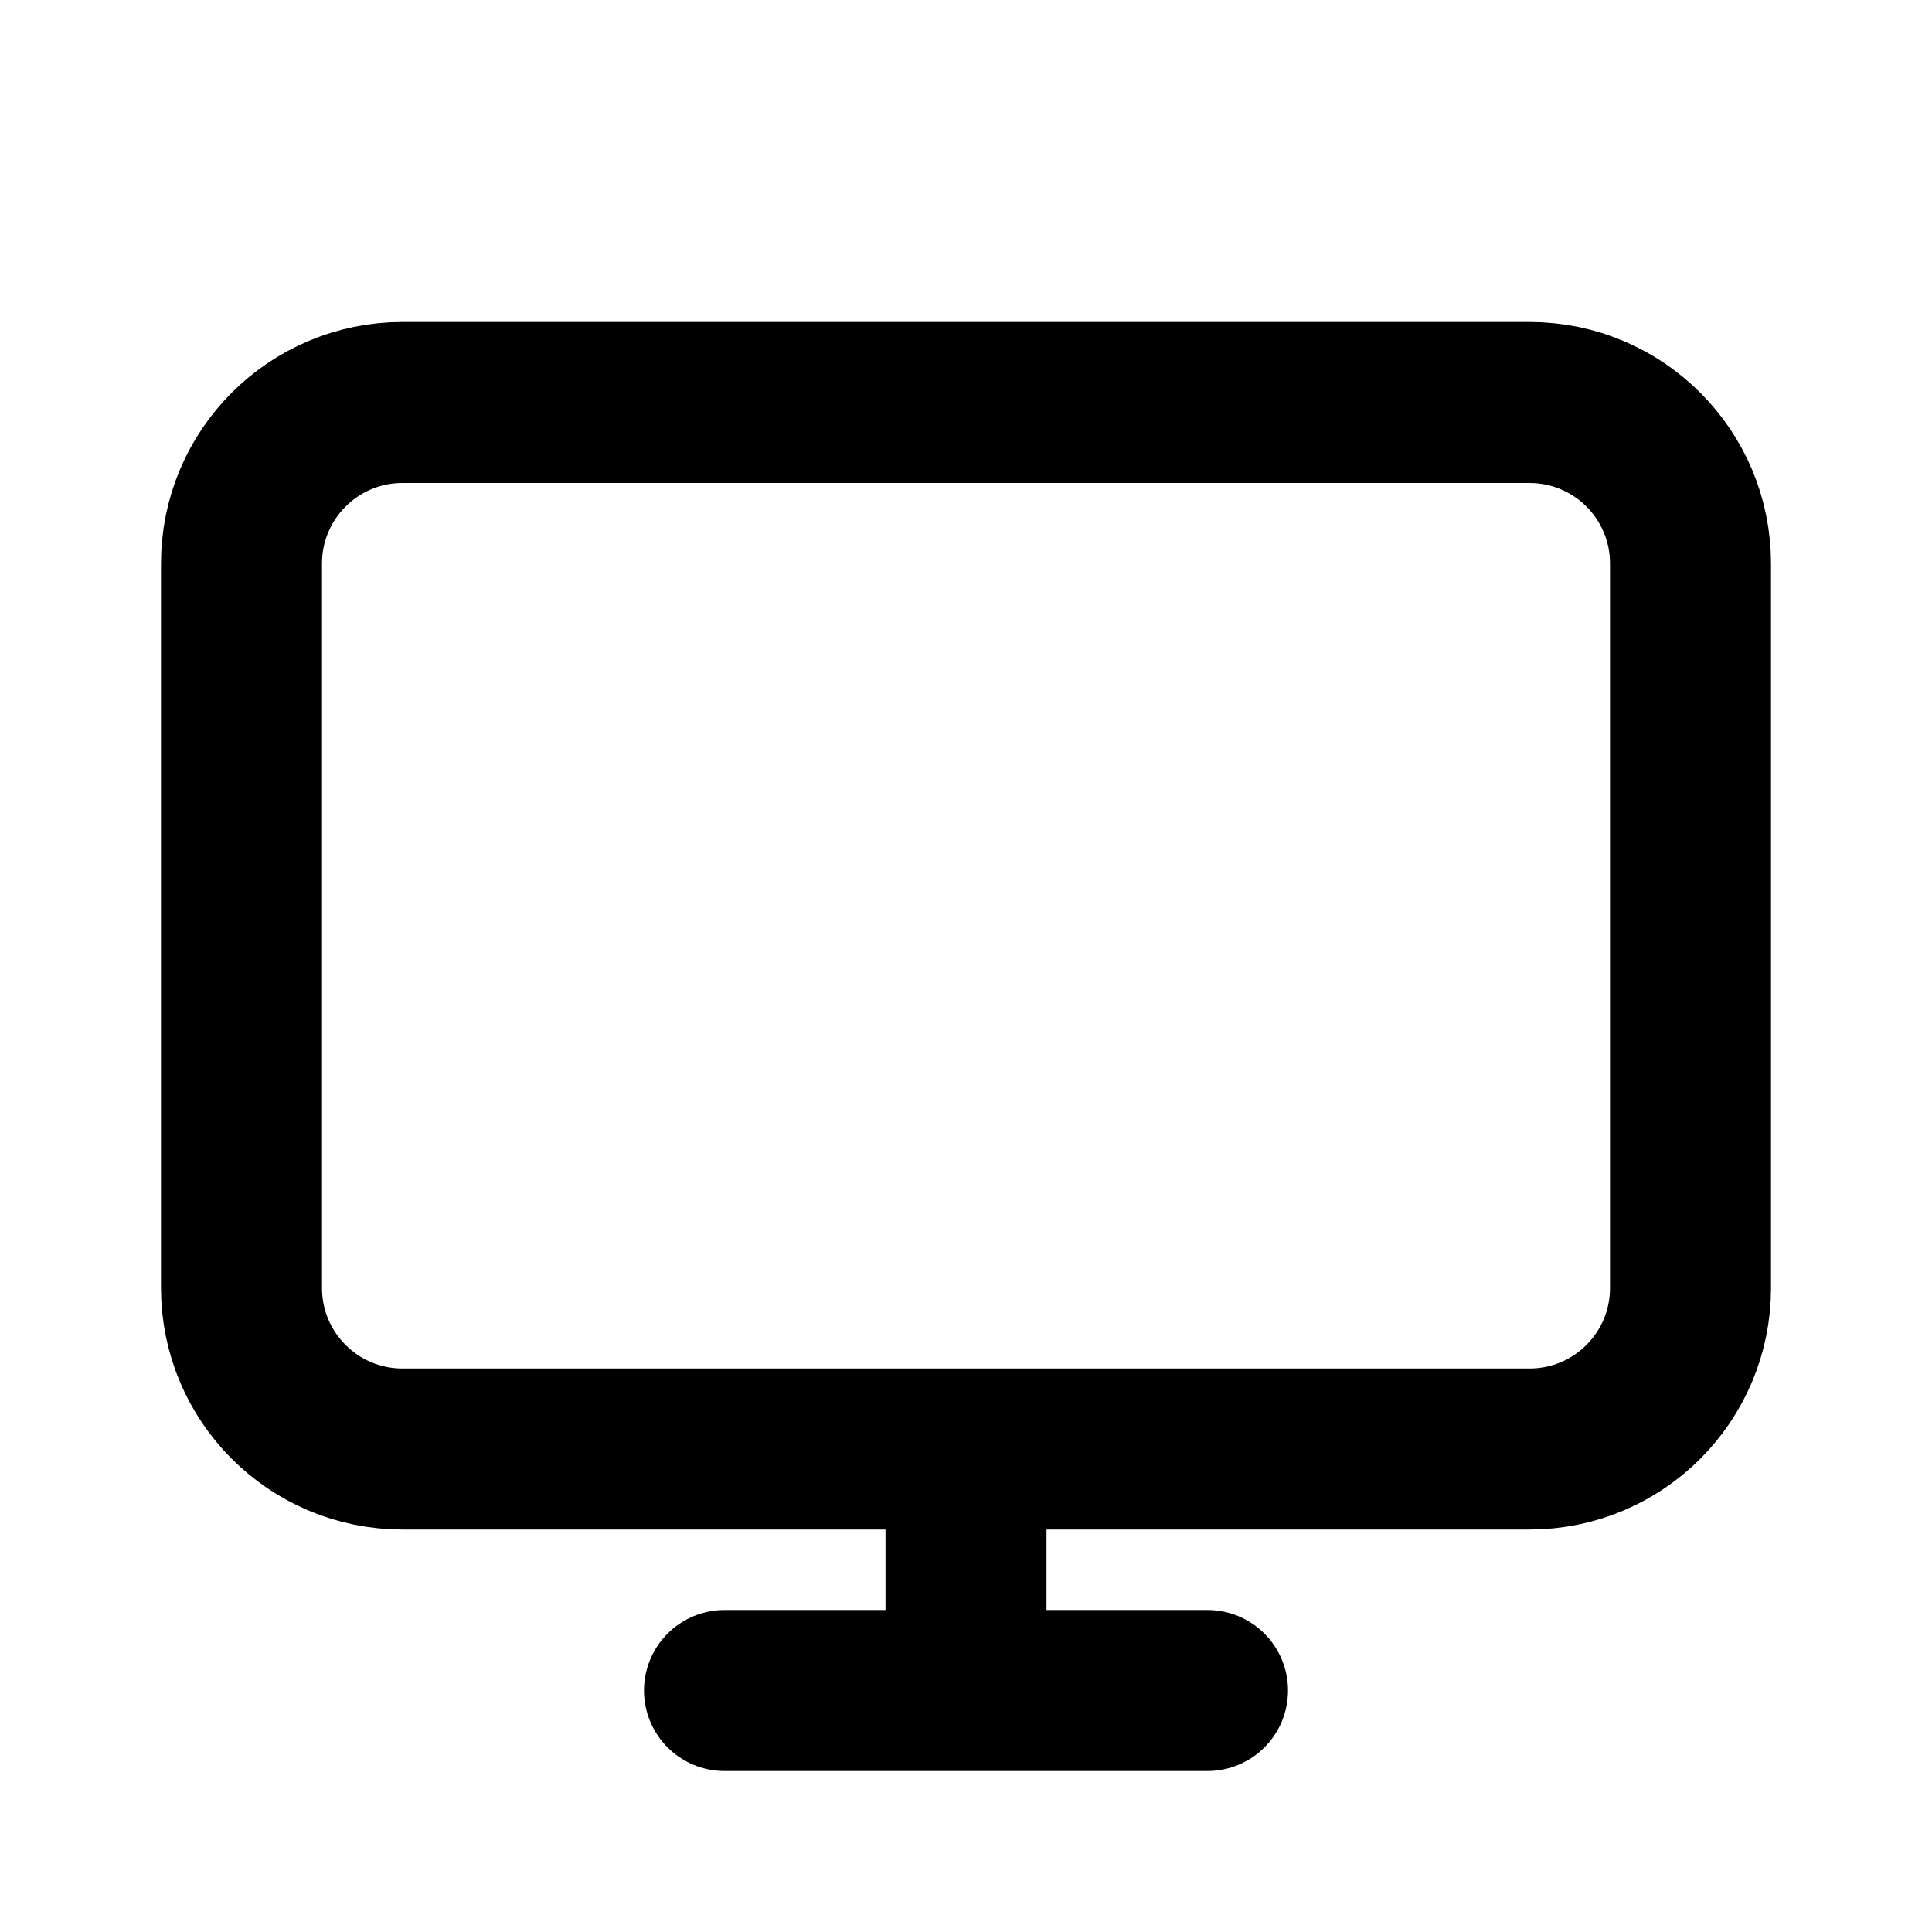 <?xml version="1.0" encoding="utf-8"?><!-- Скачано с сайта svg4.ru / Downloaded from svg4.ru -->
<svg width="800px" height="800px" viewBox="0 0 24 24" fill="none" xmlns="http://www.w3.org/2000/svg">
<path d="M9 21H12M15 21H12M12 21V18M12 18H19C20.105 18 21 17.105 21 16V7C21 5.895 20.105 5 19 5H5C3.895 5 3 5.895 3 7V16C3 17.105 3.895 18 5 18H12Z" stroke="#000000" stroke-width="2" stroke-linecap="round" stroke-linejoin="round"/>
</svg>